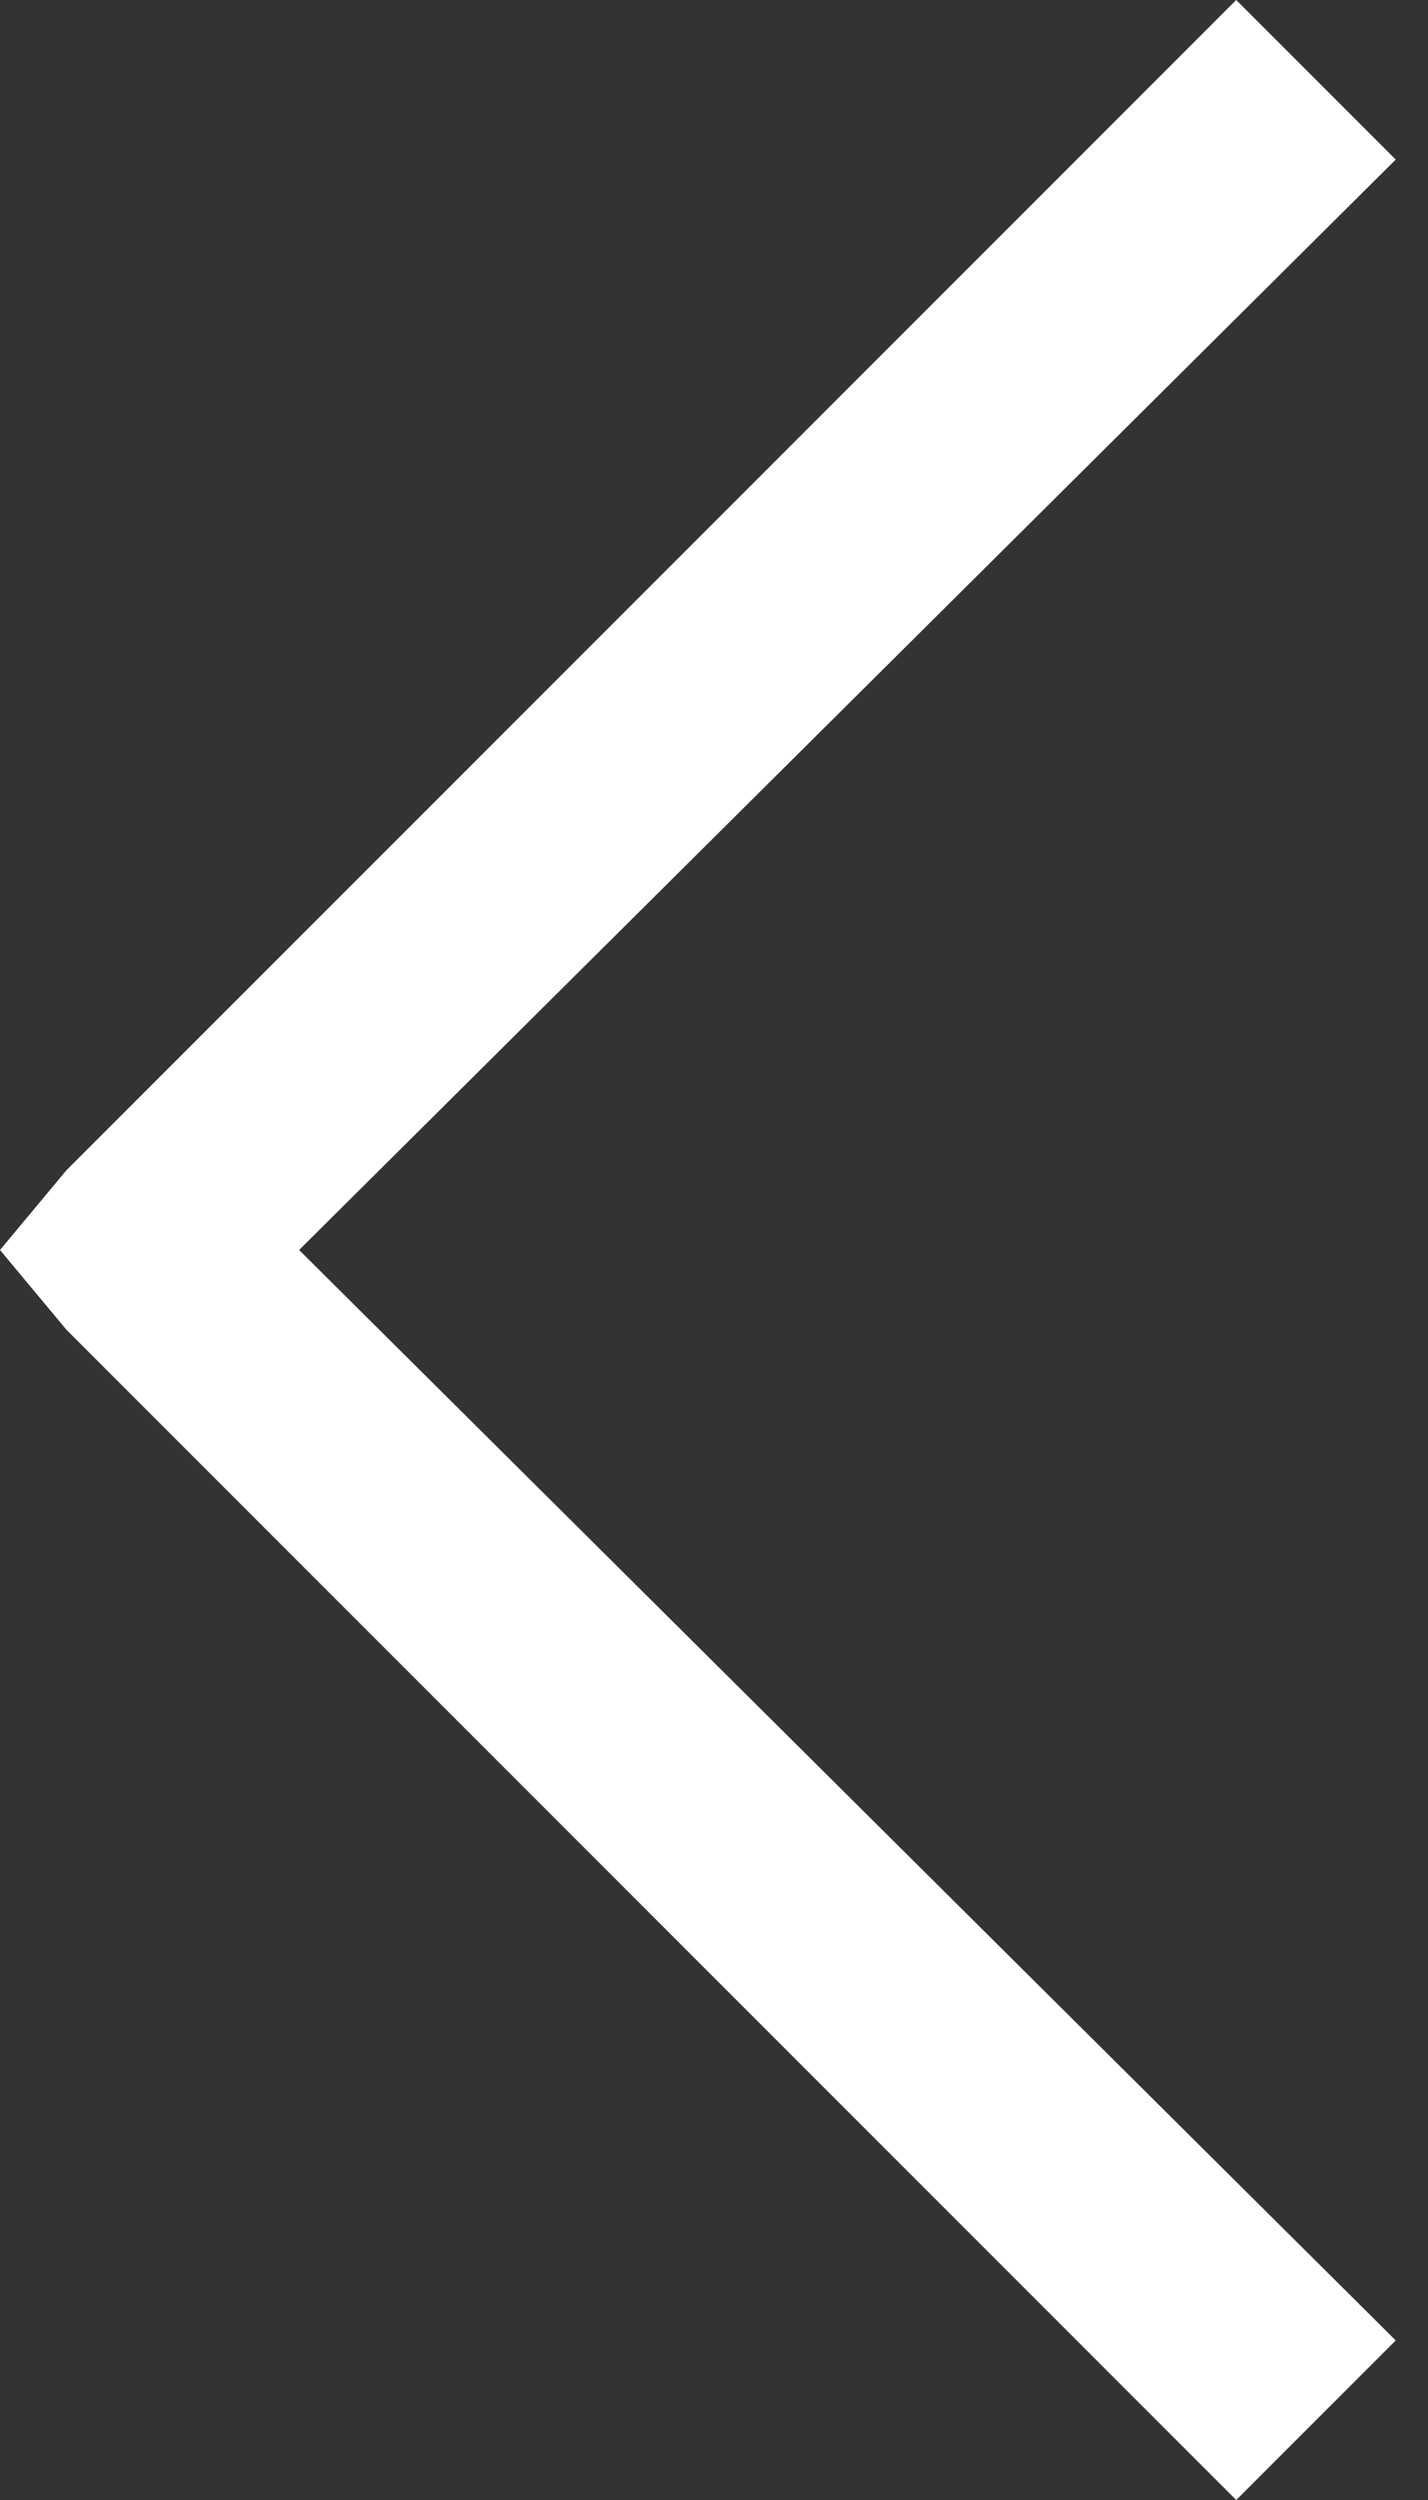 <svg width="20" height="35" viewBox="0 0 20 35" fill="none" xmlns="http://www.w3.org/2000/svg">
<rect x="0" y="0" width="20" height="35" fill="#333333" stroke="none"/>
<path d="M17.314 0L0.931 16.383L-1.90735e-05 17.5L0.931 18.617L17.314 35L19.548 32.766L4.189 17.5L19.548 2.234L17.314 0Z" fill="white"/>
</svg>
